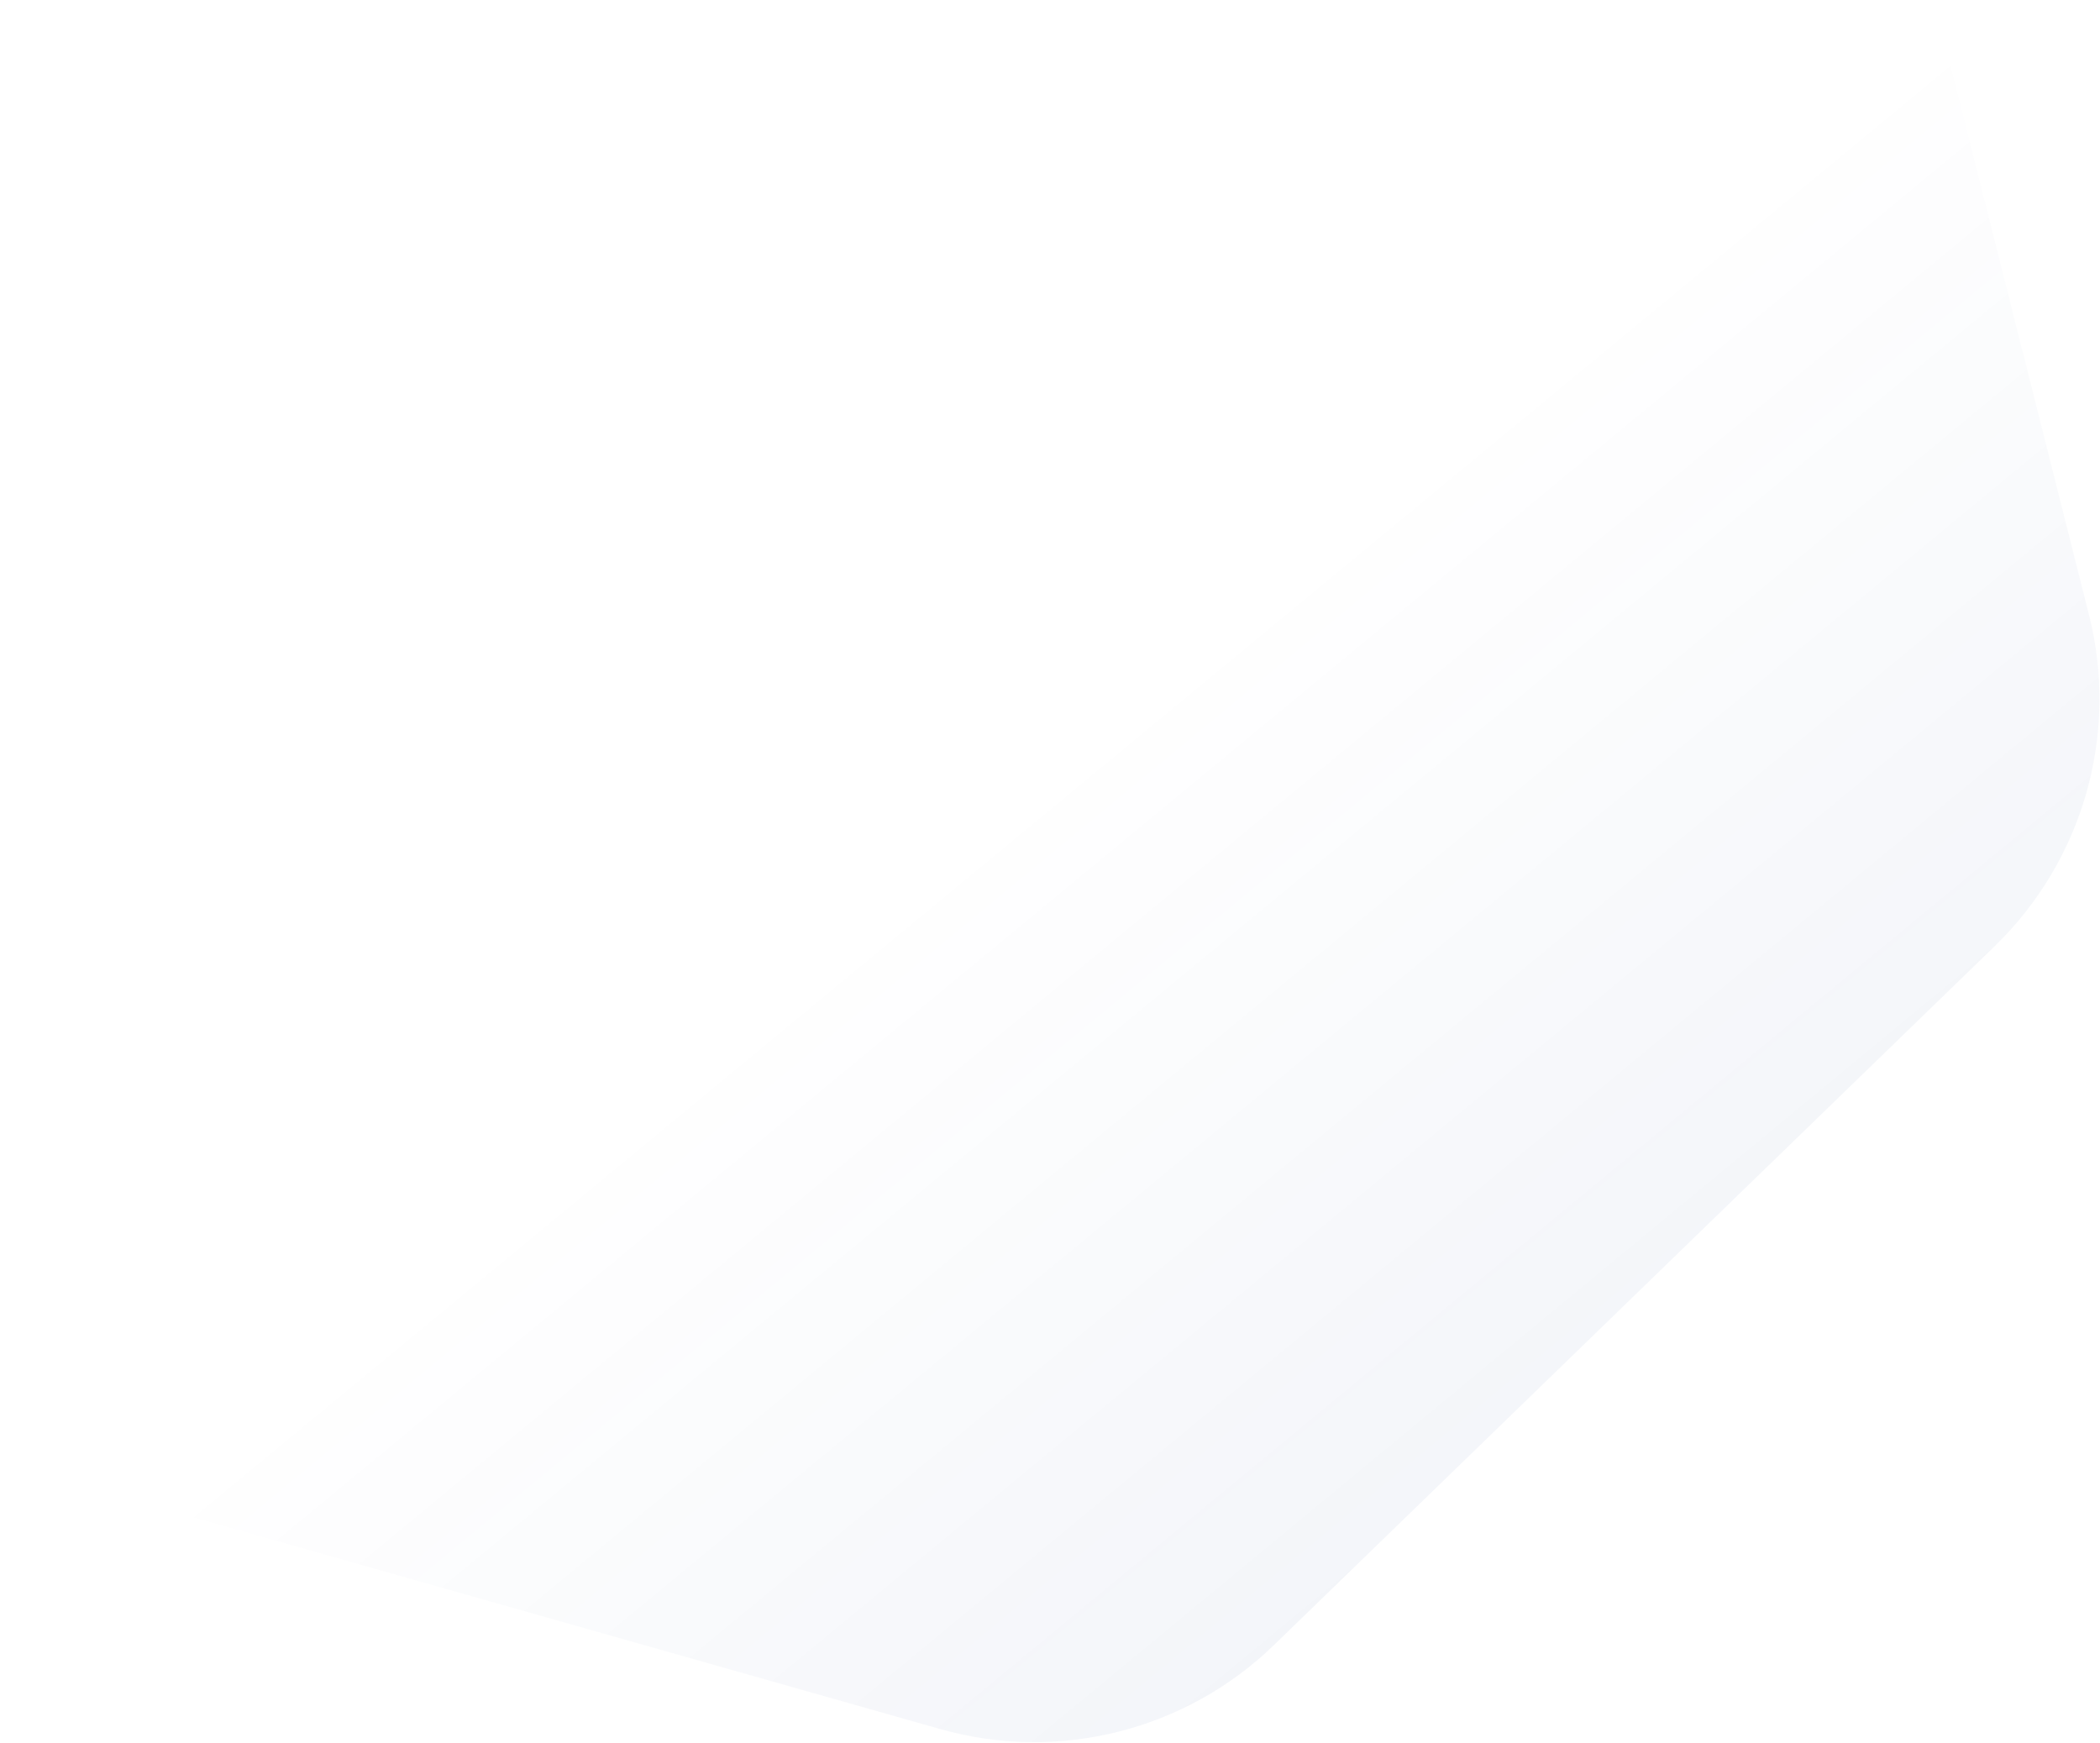 <svg width="1440" height="1195" viewBox="0 0 1440 1195" fill="none" xmlns="http://www.w3.org/2000/svg">
<path d="M1432.35 421.219L1264.36 -245.219C1243.68 -327.258 1180.91 -391.958 1099.63 -415.209L437.792 -602.772C356.357 -625.758 268.984 -603.734 208.175 -544.892L-285.462 -66.07C-346.007 -7.071 -370.767 79.918 -350.14 161.746L-182.152 828.184C-161.472 910.223 -98.701 974.924 -17.266 997.91L644.36 1185.53C725.637 1208.78 813.432 1186.65 873.977 1127.65L1367.83 648.771C1428.42 589.983 1453.24 503.205 1432.35 421.219Z" fill="url(#paint0_linear_2_3370)" fill-opacity="0.08"/>
<defs>
<linearGradient id="paint0_linear_2_3370" x1="1659.85" y1="1029.87" x2="1030.15" y2="267.686" gradientUnits="userSpaceOnUse">
<stop stop-color="#072881"/>
<stop offset="1" stop-color="#072881" stop-opacity="0"/>
</linearGradient>
</defs>
</svg>
